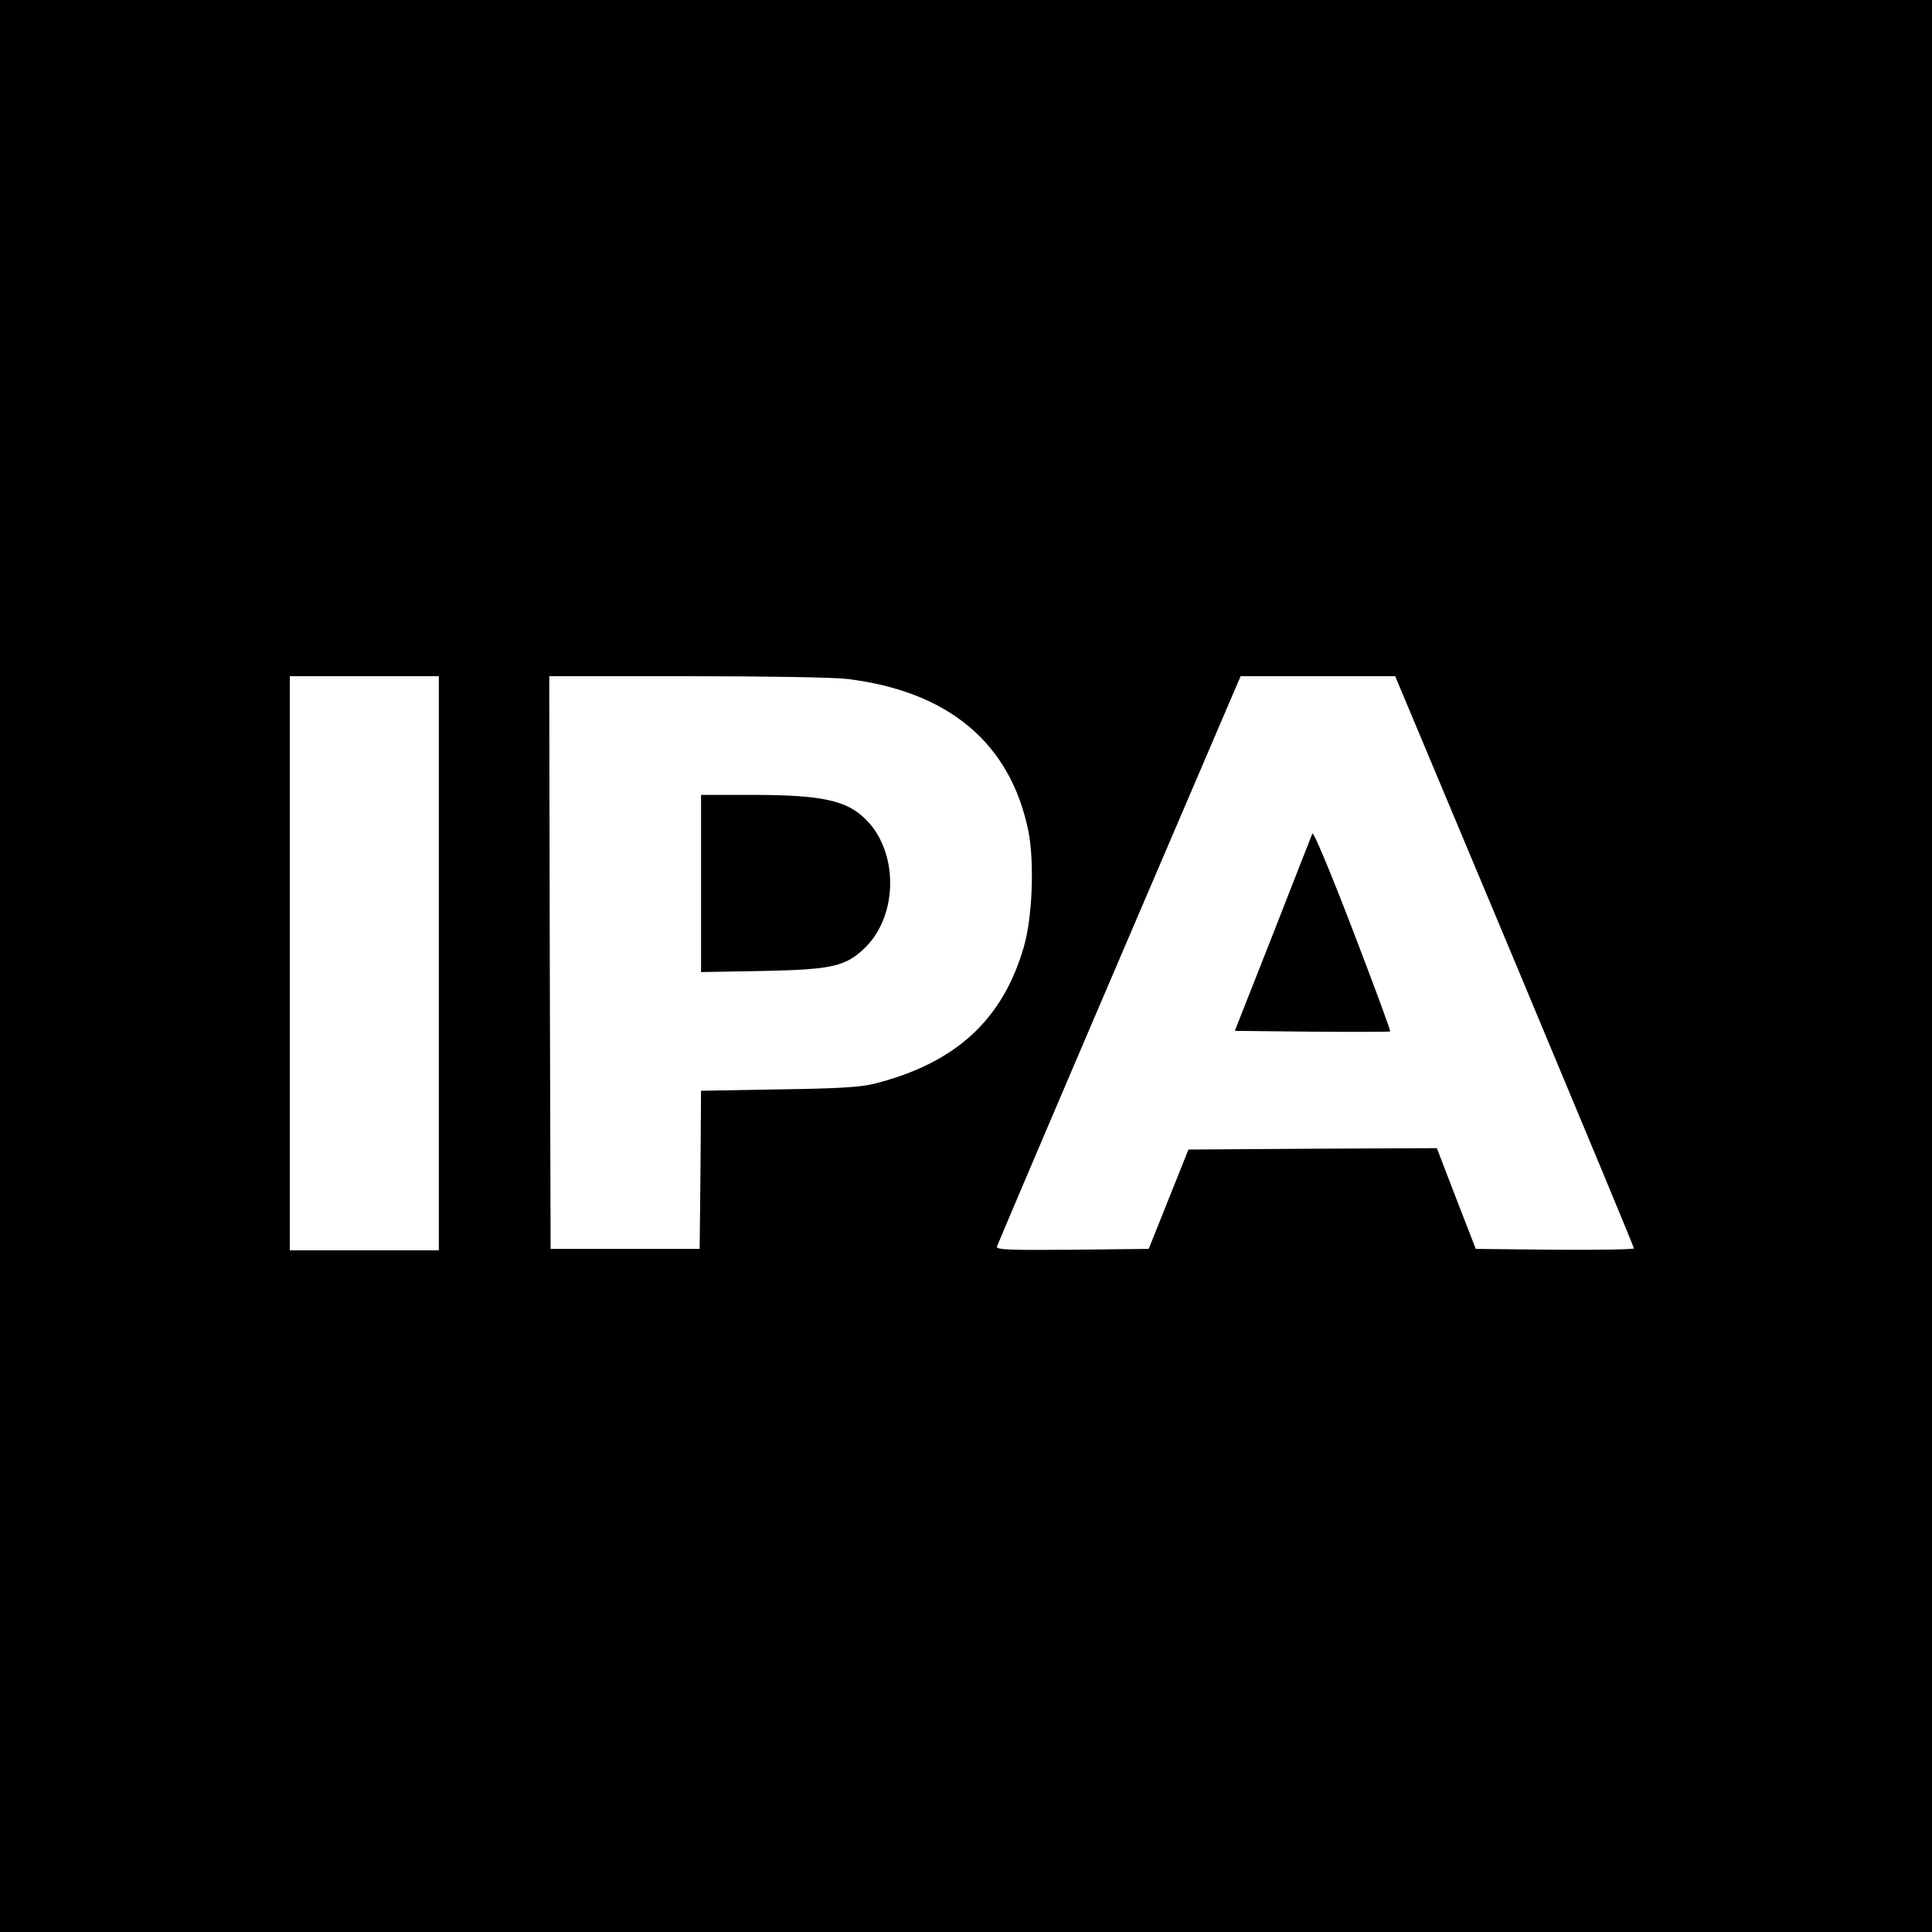 <?xml version="1.0" standalone="no"?>
<!DOCTYPE svg PUBLIC "-//W3C//DTD SVG 20010904//EN"
 "http://www.w3.org/TR/2001/REC-SVG-20010904/DTD/svg10.dtd">
<svg version="1.0" xmlns="http://www.w3.org/2000/svg"
 width="700pt" height="700pt" viewBox="0 0 700 700"
 preserveAspectRatio="xMidYMid meet">
<g transform="translate(0,700) scale(0.1,-0.1)"
fill="#000000" stroke="none">
<path d="M0 3500 l0 -3500 3500 0 3500 0 0 3500 0 3500 -3500 0 -3500 0 0
-3500z m1590 10 l0 -1040 -270 0 -270 0 0 1040 0 1040 270 0 270 0 0 -1040z
m1480 1030 c368 -45 591 -233 656 -551 22 -111 15 -311 -16 -418 -76 -265
-246 -422 -540 -497 -50 -13 -130 -18 -347 -21 l-283 -5 -2 -287 -3 -286 -270
0 -270 0 -3 1038 -2 1037 498 0 c282 0 534 -4 582 -10z m2418 -1023 c237 -567
432 -1035 432 -1040 0 -4 -129 -6 -287 -5 l-286 3 -71 183 -70 182 -450 -2
-450 -3 -72 -180 -72 -180 -277 -3 c-224 -2 -276 0 -273 11 2 7 201 475 443
1040 l440 1027 280 0 280 0 433 -1033z"/>
<path d="M2540 3799 l0 -321 223 4 c251 5 301 16 371 84 120 117 122 346 4
464 -70 71 -161 90 -420 90 l-178 0 0 -321z"/>
<path d="M4755 3980 c-3 -8 -68 -172 -143 -365 l-138 -350 280 -3 c153 -1 281
-1 283 1 2 2 -59 168 -136 368 -79 206 -142 357 -146 349z"/>
</g>
</svg>
